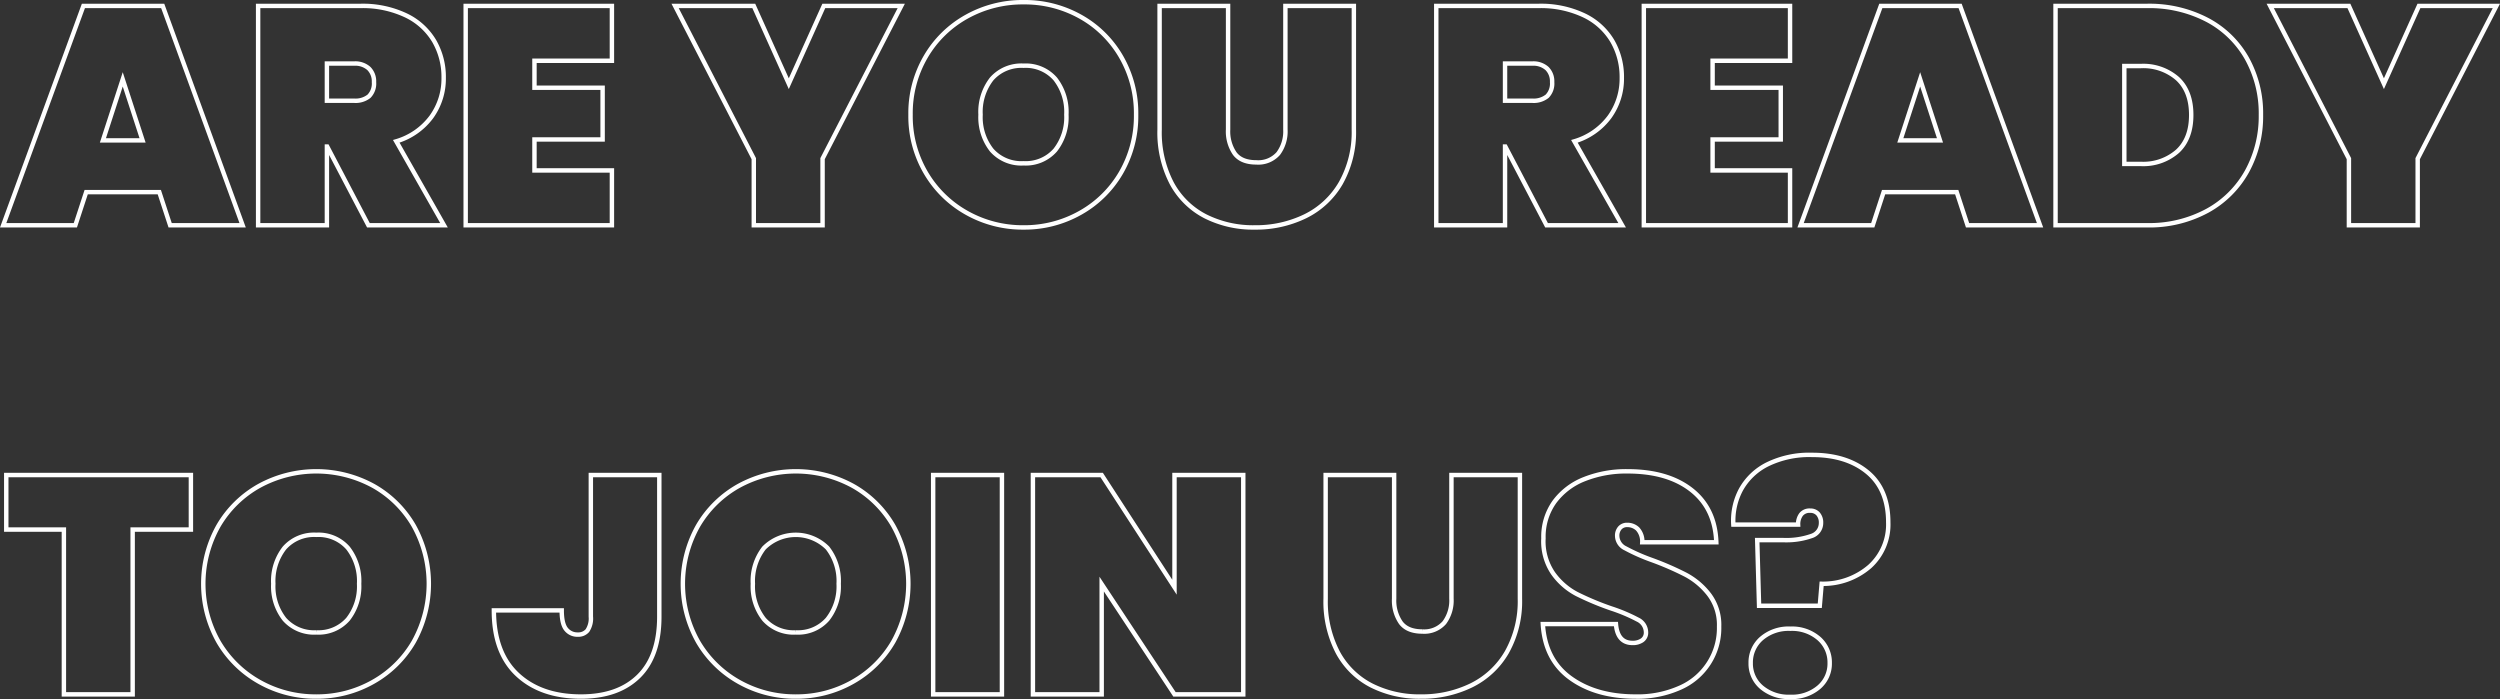<svg xmlns="http://www.w3.org/2000/svg" width="564.895" height="157.96" viewBox="0 0 564.895 157.96">
  <rect x="0" y="0" width="564.895" height="157.96" fill="#333333" stroke="none"/>
  <path id="路径_10132" data-name="路径 10132" d="M35.28-7.49H18.76L16.31,0H0L18.13-49.56H36.05L54.11,0H37.73ZM31.5-19.18,27.02-32.97,22.54-19.18ZM82.53,0,73.22-17.78h-.07V0H57.61V-49.56h23.1A22.8,22.8,0,0,1,91-47.425a14.828,14.828,0,0,1,6.4,5.81,16.207,16.207,0,0,1,2.135,8.3,14.736,14.736,0,0,1-2.765,8.82,15.2,15.2,0,0,1-7.945,5.53L99.61,0ZM73.15-28.14h6.16a4.862,4.862,0,0,0,3.36-1.015,4.1,4.1,0,0,0,1.12-3.185,4.091,4.091,0,0,0-1.155-3.08,4.585,4.585,0,0,0-3.325-1.12H73.15Zm46.9-9.03v6.09h15.4v11.69h-15.4v7h17.5V0H104.51V-49.56h33.04v12.39Zm82.88-12.39L185.15-15.05V0H169.61V-15.05L151.83-49.56h17.78l7.91,17.57,7.91-17.57ZM230.58.49A25.738,25.738,0,0,1,217.735-2.8a24.624,24.624,0,0,1-9.275-9.1,25.259,25.259,0,0,1-3.43-13.09,25.259,25.259,0,0,1,3.43-13.09,24.364,24.364,0,0,1,9.275-9.065A25.955,25.955,0,0,1,230.58-50.4a25.76,25.76,0,0,1,12.81,3.255A24.181,24.181,0,0,1,252.6-38.08a25.461,25.461,0,0,1,3.395,13.09A25.461,25.461,0,0,1,252.6-11.9a24.366,24.366,0,0,1-9.24,9.1A25.6,25.6,0,0,1,230.58.49Zm0-14.49a8.842,8.842,0,0,0,7.14-2.975,12,12,0,0,0,2.52-8.015,12.107,12.107,0,0,0-2.52-8.085,8.842,8.842,0,0,0-7.14-2.975,8.925,8.925,0,0,0-7.21,2.975,12.107,12.107,0,0,0-2.52,8.085,12,12,0,0,0,2.52,8.015A8.925,8.925,0,0,0,230.58-14Zm46.2-35.56v27.93a8.809,8.809,0,0,0,1.505,5.425q1.5,1.995,4.865,1.995a6.007,6.007,0,0,0,4.97-1.995,8.4,8.4,0,0,0,1.61-5.425V-49.56H305.2v27.93a23.442,23.442,0,0,1-2.94,12.075,18.825,18.825,0,0,1-8.05,7.525A25.446,25.446,0,0,1,282.8.49a23.928,23.928,0,0,1-11.165-2.52,17.944,17.944,0,0,1-7.6-7.49,24.84,24.84,0,0,1-2.73-12.11V-49.56ZM348.74,0l-9.31-17.78h-.07V0H323.82V-49.56h23.1a22.8,22.8,0,0,1,10.29,2.135,14.828,14.828,0,0,1,6.4,5.81,16.207,16.207,0,0,1,2.135,8.3,14.736,14.736,0,0,1-2.765,8.82,15.2,15.2,0,0,1-7.945,5.53L365.82,0Zm-9.38-28.14h6.16a4.862,4.862,0,0,0,3.36-1.015A4.1,4.1,0,0,0,350-32.34a4.091,4.091,0,0,0-1.155-3.08,4.585,4.585,0,0,0-3.325-1.12h-6.16Zm46.9-9.03v6.09h15.4v11.69h-15.4v7h17.5V0H370.72V-49.56h33.04v12.39ZM441.42-7.49H424.9L422.45,0H406.14l18.13-49.56h17.92L460.25,0H443.87Zm-3.78-11.69-4.48-13.79-4.48,13.79ZM484.4-49.56a28.267,28.267,0,0,1,13.615,3.15,22.112,22.112,0,0,1,8.995,8.75,25.533,25.533,0,0,1,3.15,12.74,25.784,25.784,0,0,1-3.15,12.74,22.674,22.674,0,0,1-8.995,8.925A27.526,27.526,0,0,1,484.4,0H463.75V-49.56ZM483-13.86a11.733,11.733,0,0,0,8.33-2.87q3.08-2.87,3.08-8.19t-3.08-8.19A11.733,11.733,0,0,0,483-35.98h-3.71v22.12Zm80.36-35.7L545.58-15.05V0H530.04V-15.05L512.26-49.56h17.78l7.91,17.57,7.91-17.57ZM42.42,56.44V68.76H29.26V106H13.72V68.76H.7V56.44Zm28.35,50.05a25.738,25.738,0,0,1-12.845-3.29,24.624,24.624,0,0,1-9.275-9.1,26.693,26.693,0,0,1,0-26.18,24.364,24.364,0,0,1,9.275-9.065,26.9,26.9,0,0,1,25.655,0,24.181,24.181,0,0,1,9.205,9.065,26.933,26.933,0,0,1,0,26.18,24.366,24.366,0,0,1-9.24,9.1A25.6,25.6,0,0,1,70.77,106.49Zm0-14.49a8.842,8.842,0,0,0,7.14-2.975,12,12,0,0,0,2.52-8.015,12.107,12.107,0,0,0-2.52-8.085,8.842,8.842,0,0,0-7.14-2.975,8.925,8.925,0,0,0-7.21,2.975,12.107,12.107,0,0,0-2.52,8.085,12,12,0,0,0,2.52,8.015A8.925,8.925,0,0,0,70.77,92Zm77.49-35.56V88.43q0,8.89-4.655,13.475T130.55,106.49q-9.03,0-14.35-4.97t-5.32-14.49h15.33q0,3.01.98,4.235a3.225,3.225,0,0,0,2.66,1.225,2.687,2.687,0,0,0,2.17-.91,4.939,4.939,0,0,0,.77-3.15V56.44Zm30.87,50.05a25.738,25.738,0,0,1-12.845-3.29,24.624,24.624,0,0,1-9.275-9.1,26.693,26.693,0,0,1,0-26.18,24.364,24.364,0,0,1,9.275-9.065,26.9,26.9,0,0,1,25.655,0,24.181,24.181,0,0,1,9.2,9.065,26.933,26.933,0,0,1,0,26.18,24.366,24.366,0,0,1-9.24,9.1A25.6,25.6,0,0,1,179.13,106.49Zm0-14.49a8.842,8.842,0,0,0,7.14-2.975,12,12,0,0,0,2.52-8.015,12.107,12.107,0,0,0-2.52-8.085,10.14,10.14,0,0,0-14.35,0,12.107,12.107,0,0,0-2.52,8.085,12,12,0,0,0,2.52,8.015A8.925,8.925,0,0,0,179.13,92Zm46.55-35.56V106H210.14V56.44ZM280.21,106H264.67L248.22,81.08V106H232.68V56.44h15.54l16.45,25.34V56.44h15.54ZM314.3,56.44V84.37a8.809,8.809,0,0,0,1.505,5.425q1.5,2,4.865,2a6.007,6.007,0,0,0,4.97-2,8.4,8.4,0,0,0,1.61-5.425V56.44h15.47V84.37a23.442,23.442,0,0,1-2.94,12.075,18.825,18.825,0,0,1-8.05,7.525,25.446,25.446,0,0,1-11.41,2.52,23.928,23.928,0,0,1-11.165-2.52,17.944,17.944,0,0,1-7.6-7.49,24.84,24.84,0,0,1-2.73-12.11V56.44Zm54.53,50.05q-8.89,0-14.665-4.165T347.9,90.11h16.52q.35,4.27,3.78,4.27a3.707,3.707,0,0,0,2.135-.595,2.086,2.086,0,0,0,.875-1.855,3.219,3.219,0,0,0-1.89-2.835,37.7,37.7,0,0,0-5.88-2.485,63.494,63.494,0,0,1-7.875-3.29,15.264,15.264,0,0,1-5.355-4.69,12.787,12.787,0,0,1-2.17-7.91,13.543,13.543,0,0,1,2.485-8.225,15.346,15.346,0,0,1,6.79-5.145,25.545,25.545,0,0,1,9.7-1.75q9.1,0,14.455,4.2T387.1,71.63H370.37a4.155,4.155,0,0,0-1.05-3.01,3.371,3.371,0,0,0-2.38-.91,2.12,2.12,0,0,0-1.61.665,2.59,2.59,0,0,0-.63,1.855,3.179,3.179,0,0,0,1.855,2.765,42.554,42.554,0,0,0,5.915,2.625,66.962,66.962,0,0,1,7.735,3.36,16.38,16.38,0,0,1,5.285,4.48,11.364,11.364,0,0,1,2.24,7.21,14.694,14.694,0,0,1-8.75,13.79A23.443,23.443,0,0,1,368.83,106.49Zm39.9-54.6q7.77,0,12.495,3.885T425.95,67.15a12.785,12.785,0,0,1-4.165,9.94A16.1,16.1,0,0,1,410.9,81.01l-.42,4.97H396.76l-.42-14.84h5.88a17.255,17.255,0,0,0,6.335-.91,3.069,3.069,0,0,0,2.205-2.94,2.969,2.969,0,0,0-.665-2.065,2.289,2.289,0,0,0-1.785-.735,2.427,2.427,0,0,0-2.065.875,3.659,3.659,0,0,0-.665,2.275H390.95a14.836,14.836,0,0,1,1.715-7.91,13.909,13.909,0,0,1,5.985-5.705A21.483,21.483,0,0,1,408.73,51.89Zm-4.9,54.67a9.458,9.458,0,0,1-6.51-2.17,6.984,6.984,0,0,1-2.45-5.46,7.165,7.165,0,0,1,2.45-5.565,9.364,9.364,0,0,1,6.51-2.2,9.261,9.261,0,0,1,6.44,2.2,7.165,7.165,0,0,1,2.45,5.565,6.984,6.984,0,0,1-2.45,5.46A9.354,9.354,0,0,1,403.83,106.56Z" transform="translate(0.715 50.9)" fill="none" stroke="#fff" stroke-width="1"/>
</svg>
